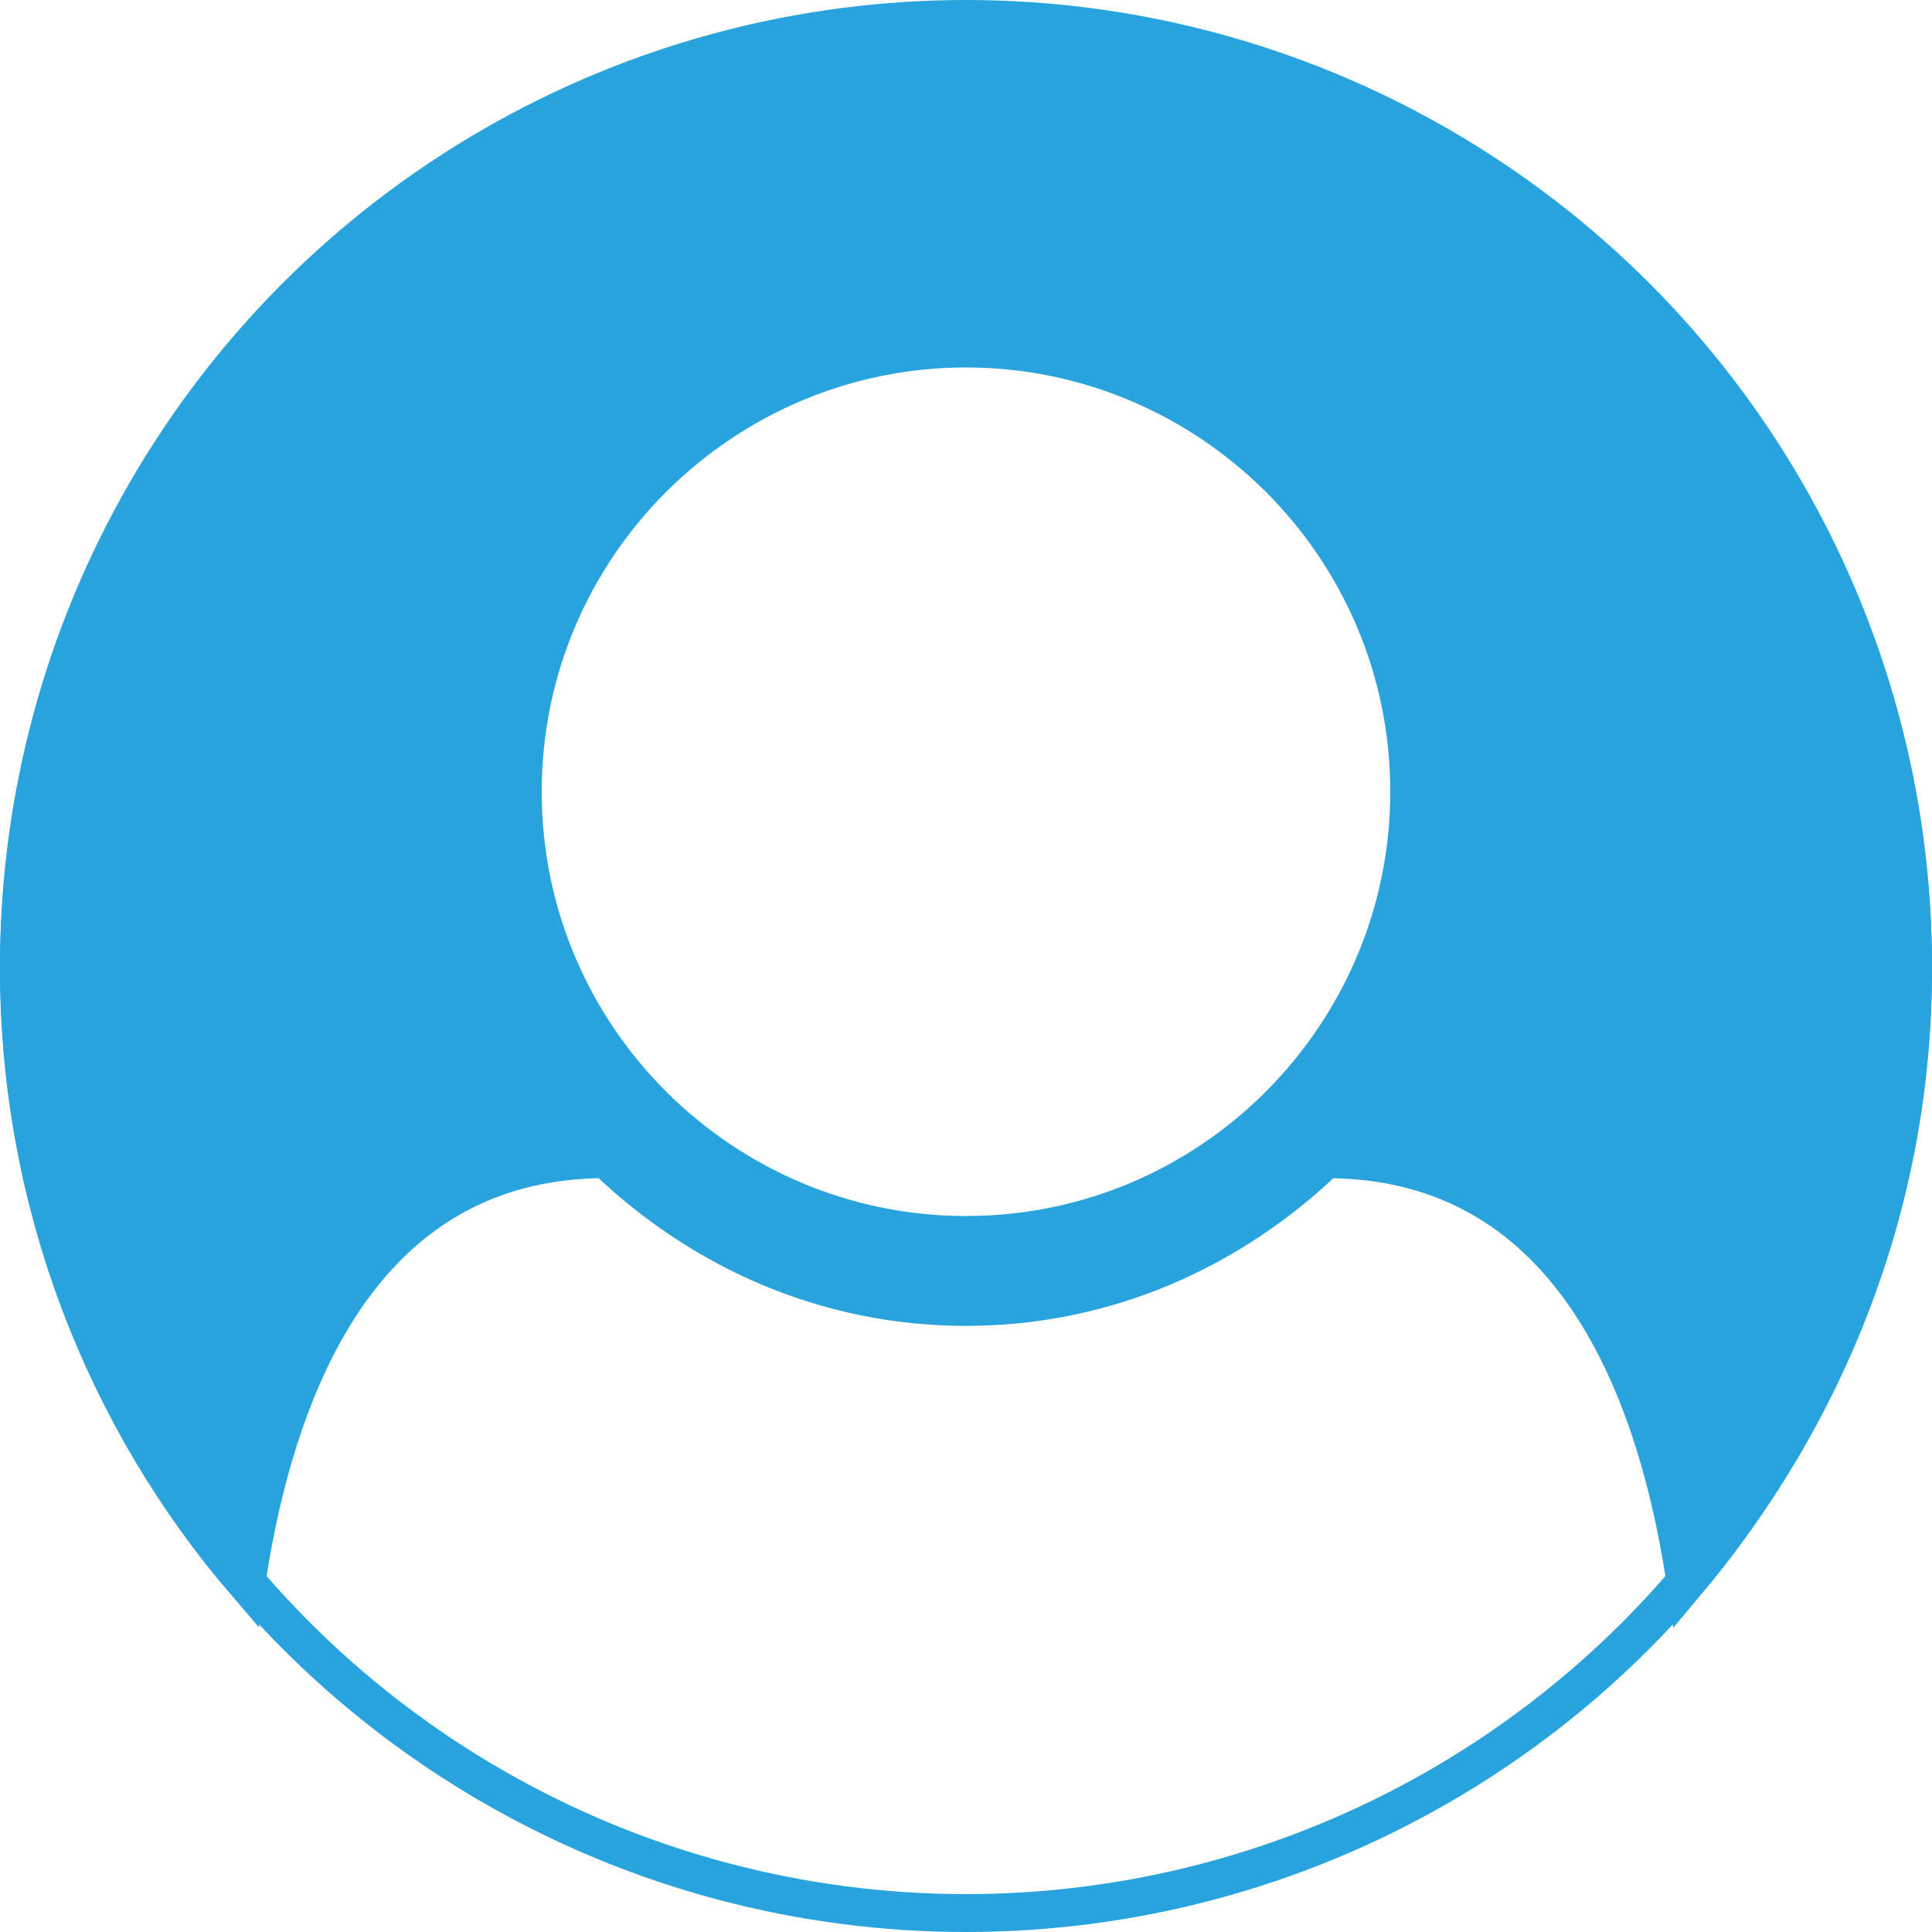 <?xml version="1.0" encoding="utf-8"?>
<!-- Generator: Adobe Illustrator 25.4.1, SVG Export Plug-In . SVG Version: 6.00 Build 0)  -->
<svg version="1.1" id="Ebene_1" xmlns="http://www.w3.org/2000/svg" xmlns:xlink="http://www.w3.org/1999/xlink" x="0px" y="0px"
	 viewBox="0 0 51 51" style="enable-background:new 0 0 51 51;" xml:space="preserve">
<style type="text/css">
	.st0{fill:#28A3DD;stroke:#28A3DD;stroke-miterlimit:10;}
	.st1{fill:none;stroke:#28A3DD;stroke-miterlimit:10;}
</style>
<path class="st0" d="M16,30.6c2.5,2.4,5.8,3.9,9.5,3.9s7-1.5,9.5-3.9c6,0,8.6,5.2,9.5,11.2c3.7-4.4,6-10,6-16.2
	c0-13.8-11.2-25-25-25s-25,11.2-25,25c0,6.2,2.3,11.9,6,16.2C7.4,35.8,10,30.6,16,30.6z M25.5,9.2c6.4,0,11.7,5.2,11.7,11.7
	c0,6.4-5.2,11.7-11.7,11.7c-6.4,0-11.7-5.2-11.7-11.7C13.8,14.4,19.1,9.2,25.5,9.2z"/>
<circle class="st1" cx="25.5" cy="25.5" r="25"/>
</svg>
